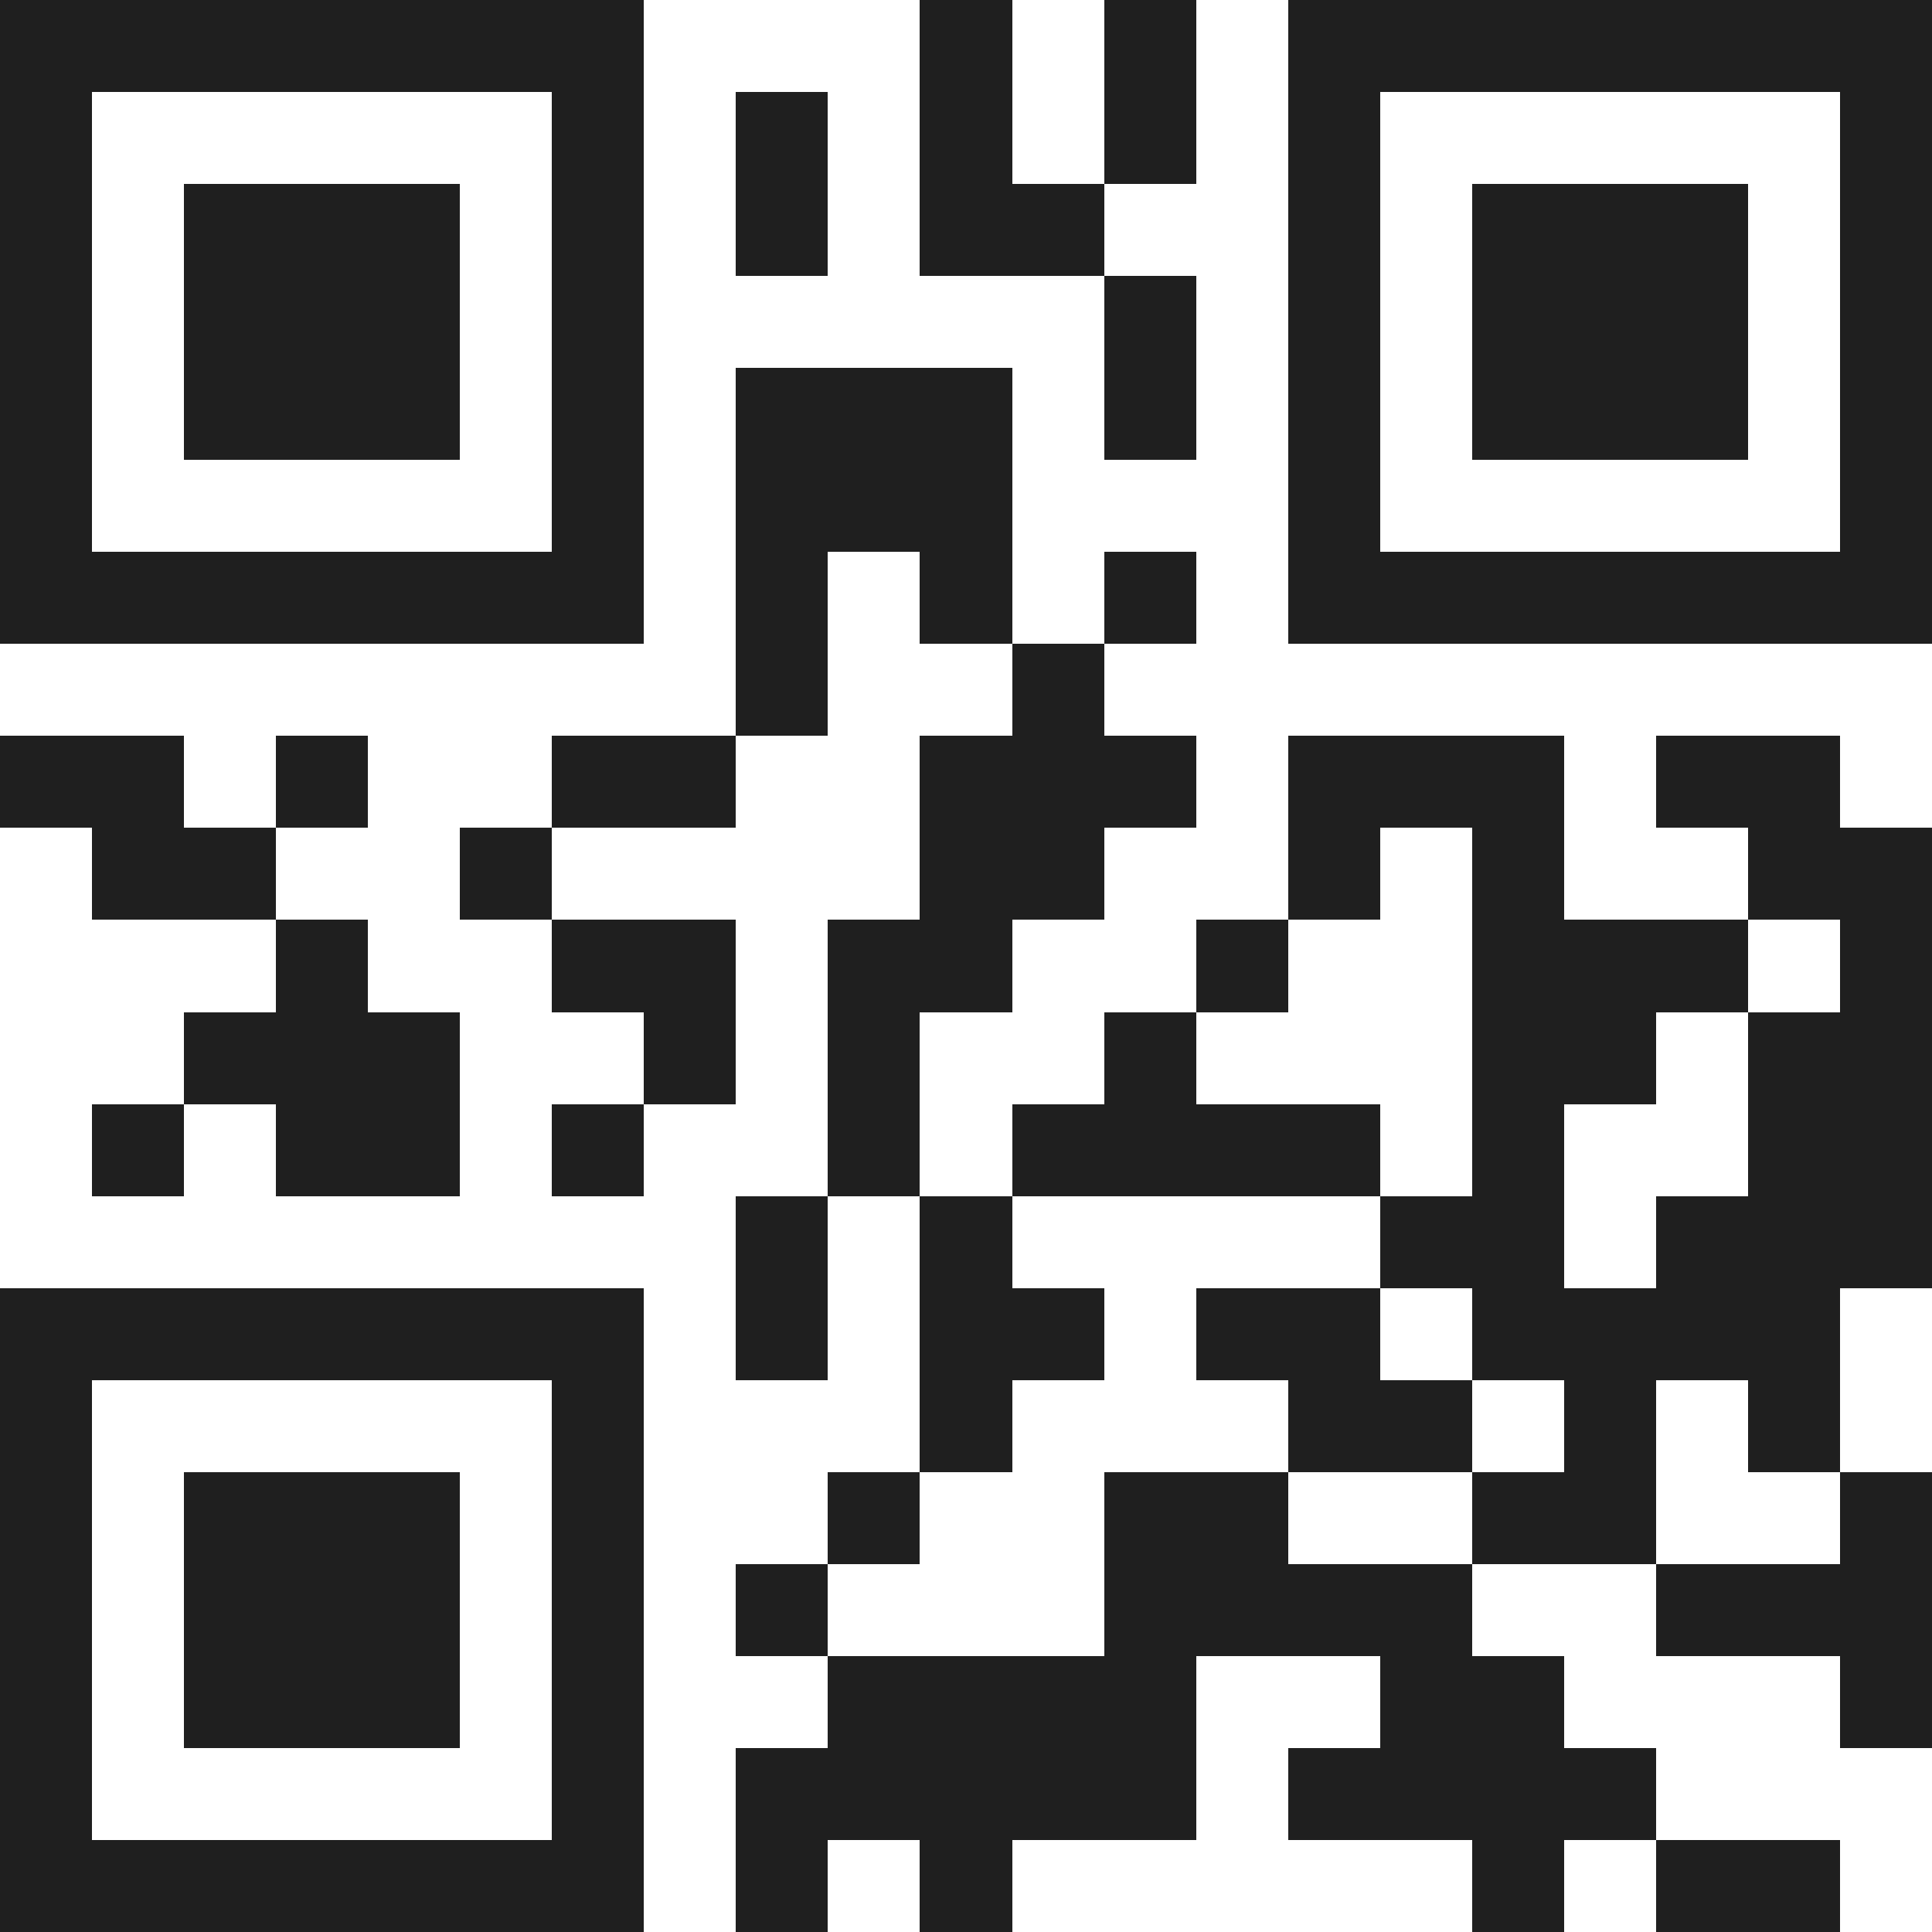 <svg xmlns="http://www.w3.org/2000/svg" viewBox="0 0 21 21" shape-rendering="crispEdges"><path fill="#ffffff" d="M0 0h21v21H0z"/><path stroke="#1f1f1f" d="M0 0.5h7m3 0h1m1 0h1m1 0h7M0 1.5h1m5 0h1m1 0h1m1 0h1m1 0h1m1 0h1m5 0h1M0 2.5h1m1 0h3m1 0h1m1 0h1m1 0h2m2 0h1m1 0h3m1 0h1M0 3.5h1m1 0h3m1 0h1m5 0h1m1 0h1m1 0h3m1 0h1M0 4.5h1m1 0h3m1 0h1m1 0h3m1 0h1m1 0h1m1 0h3m1 0h1M0 5.5h1m5 0h1m1 0h3m3 0h1m5 0h1M0 6.5h7m1 0h1m1 0h1m1 0h1m1 0h7M8 7.5h1m2 0h1M0 8.5h2m1 0h1m2 0h2m2 0h3m1 0h3m1 0h2M1 9.5h2m2 0h1m4 0h2m2 0h1m1 0h1m2 0h2M3 10.5h1m2 0h2m1 0h2m2 0h1m2 0h3m1 0h1M2 11.5h3m2 0h1m1 0h1m2 0h1m3 0h2m1 0h2M1 12.5h1m1 0h2m1 0h1m2 0h1m1 0h4m1 0h1m2 0h2M8 13.5h1m1 0h1m4 0h2m1 0h3M0 14.5h7m1 0h1m1 0h2m1 0h2m1 0h4M0 15.5h1m5 0h1m3 0h1m3 0h2m1 0h1m1 0h1M0 16.5h1m1 0h3m1 0h1m2 0h1m2 0h2m2 0h2m2 0h1M0 17.5h1m1 0h3m1 0h1m1 0h1m3 0h4m2 0h3M0 18.5h1m1 0h3m1 0h1m2 0h4m2 0h2m3 0h1M0 19.5h1m5 0h1m1 0h5m1 0h4M0 20.5h7m1 0h1m1 0h1m5 0h1m1 0h2"/></svg>
